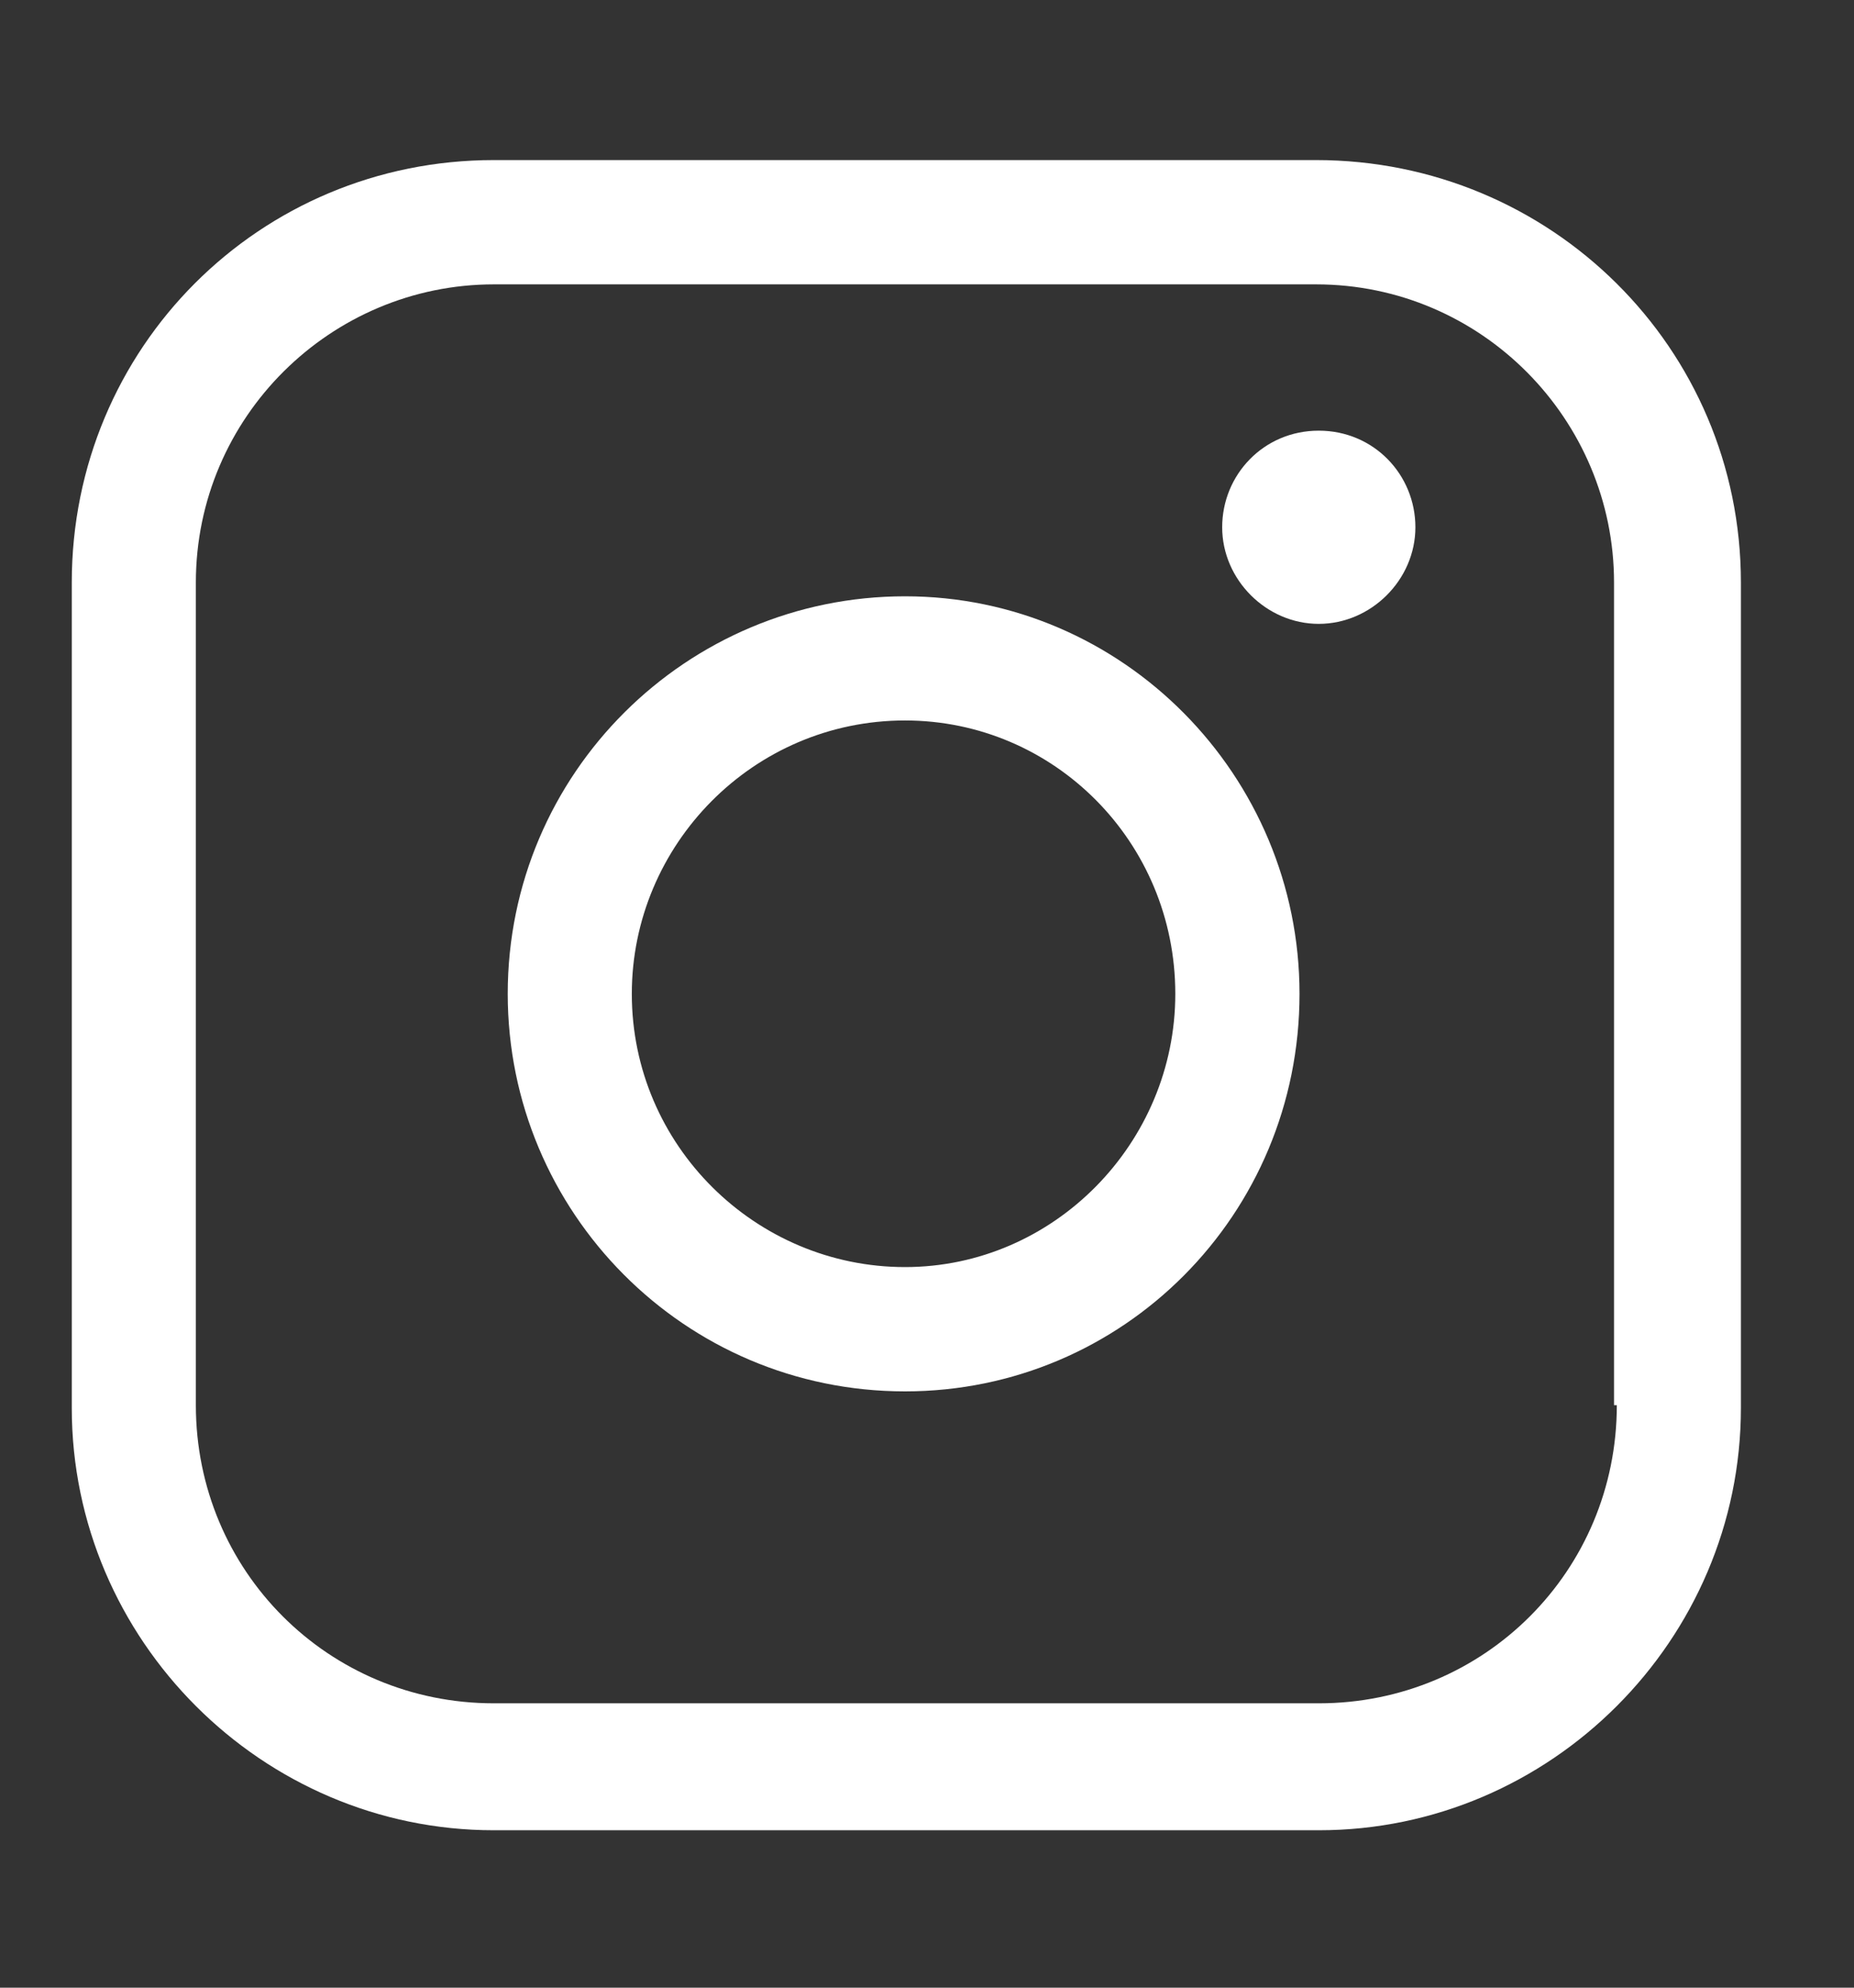 <svg width="14" height="15" viewBox="0 0 14 15" fill="none" xmlns="http://www.w3.org/2000/svg">
<rect x="0" y="0" width="14" height="15" fill="#333333" stroke="none"/>
<g clip-path="url(#clip0_11_1228)">
<path d="M6.834 4.5C5.188 4.5 3.834 5.833 3.834 7.5C3.834 9.146 5.167 10.5 6.834 10.5C8.48 10.5 9.813 9.166 9.813 7.5C9.813 5.854 8.48 4.5 6.834 4.5ZM6.834 9.562C5.709 9.562 4.771 8.646 4.771 7.5C4.771 6.375 5.688 5.437 6.834 5.437C7.959 5.437 8.875 6.354 8.875 7.5C8.875 8.625 7.959 9.562 6.834 9.562Z" fill="white"/>
<path d="M9.958 3.25C9.542 3.25 9.229 3.583 9.229 3.979C9.229 4.375 9.563 4.708 9.958 4.708C10.354 4.708 10.688 4.375 10.688 3.979C10.688 3.583 10.375 3.25 9.958 3.25Z" fill="white"/>
<path d="M9.938 1.208H3.729C1.959 1.208 0.542 2.625 0.542 4.396V10.625C0.542 12.375 1.979 13.812 3.729 13.812H9.959C11.709 13.812 13.146 12.375 13.146 10.625V4.396C13.146 2.625 11.709 1.208 9.938 1.208ZM12.209 10.604C12.209 11.854 11.209 12.854 9.959 12.854H3.729C2.479 12.854 1.479 11.854 1.479 10.604V4.396C1.479 3.146 2.5 2.146 3.729 2.146H9.938C11.188 2.146 12.188 3.167 12.188 4.396V10.604H12.209Z" fill="white"/>
</g>
<defs>
<clipPath id="clip0_11_1228">
<rect width="13.333" height="13.333" fill="white" transform="translate(0.167 0.833)"/>
</clipPath>
</defs>
</svg>
